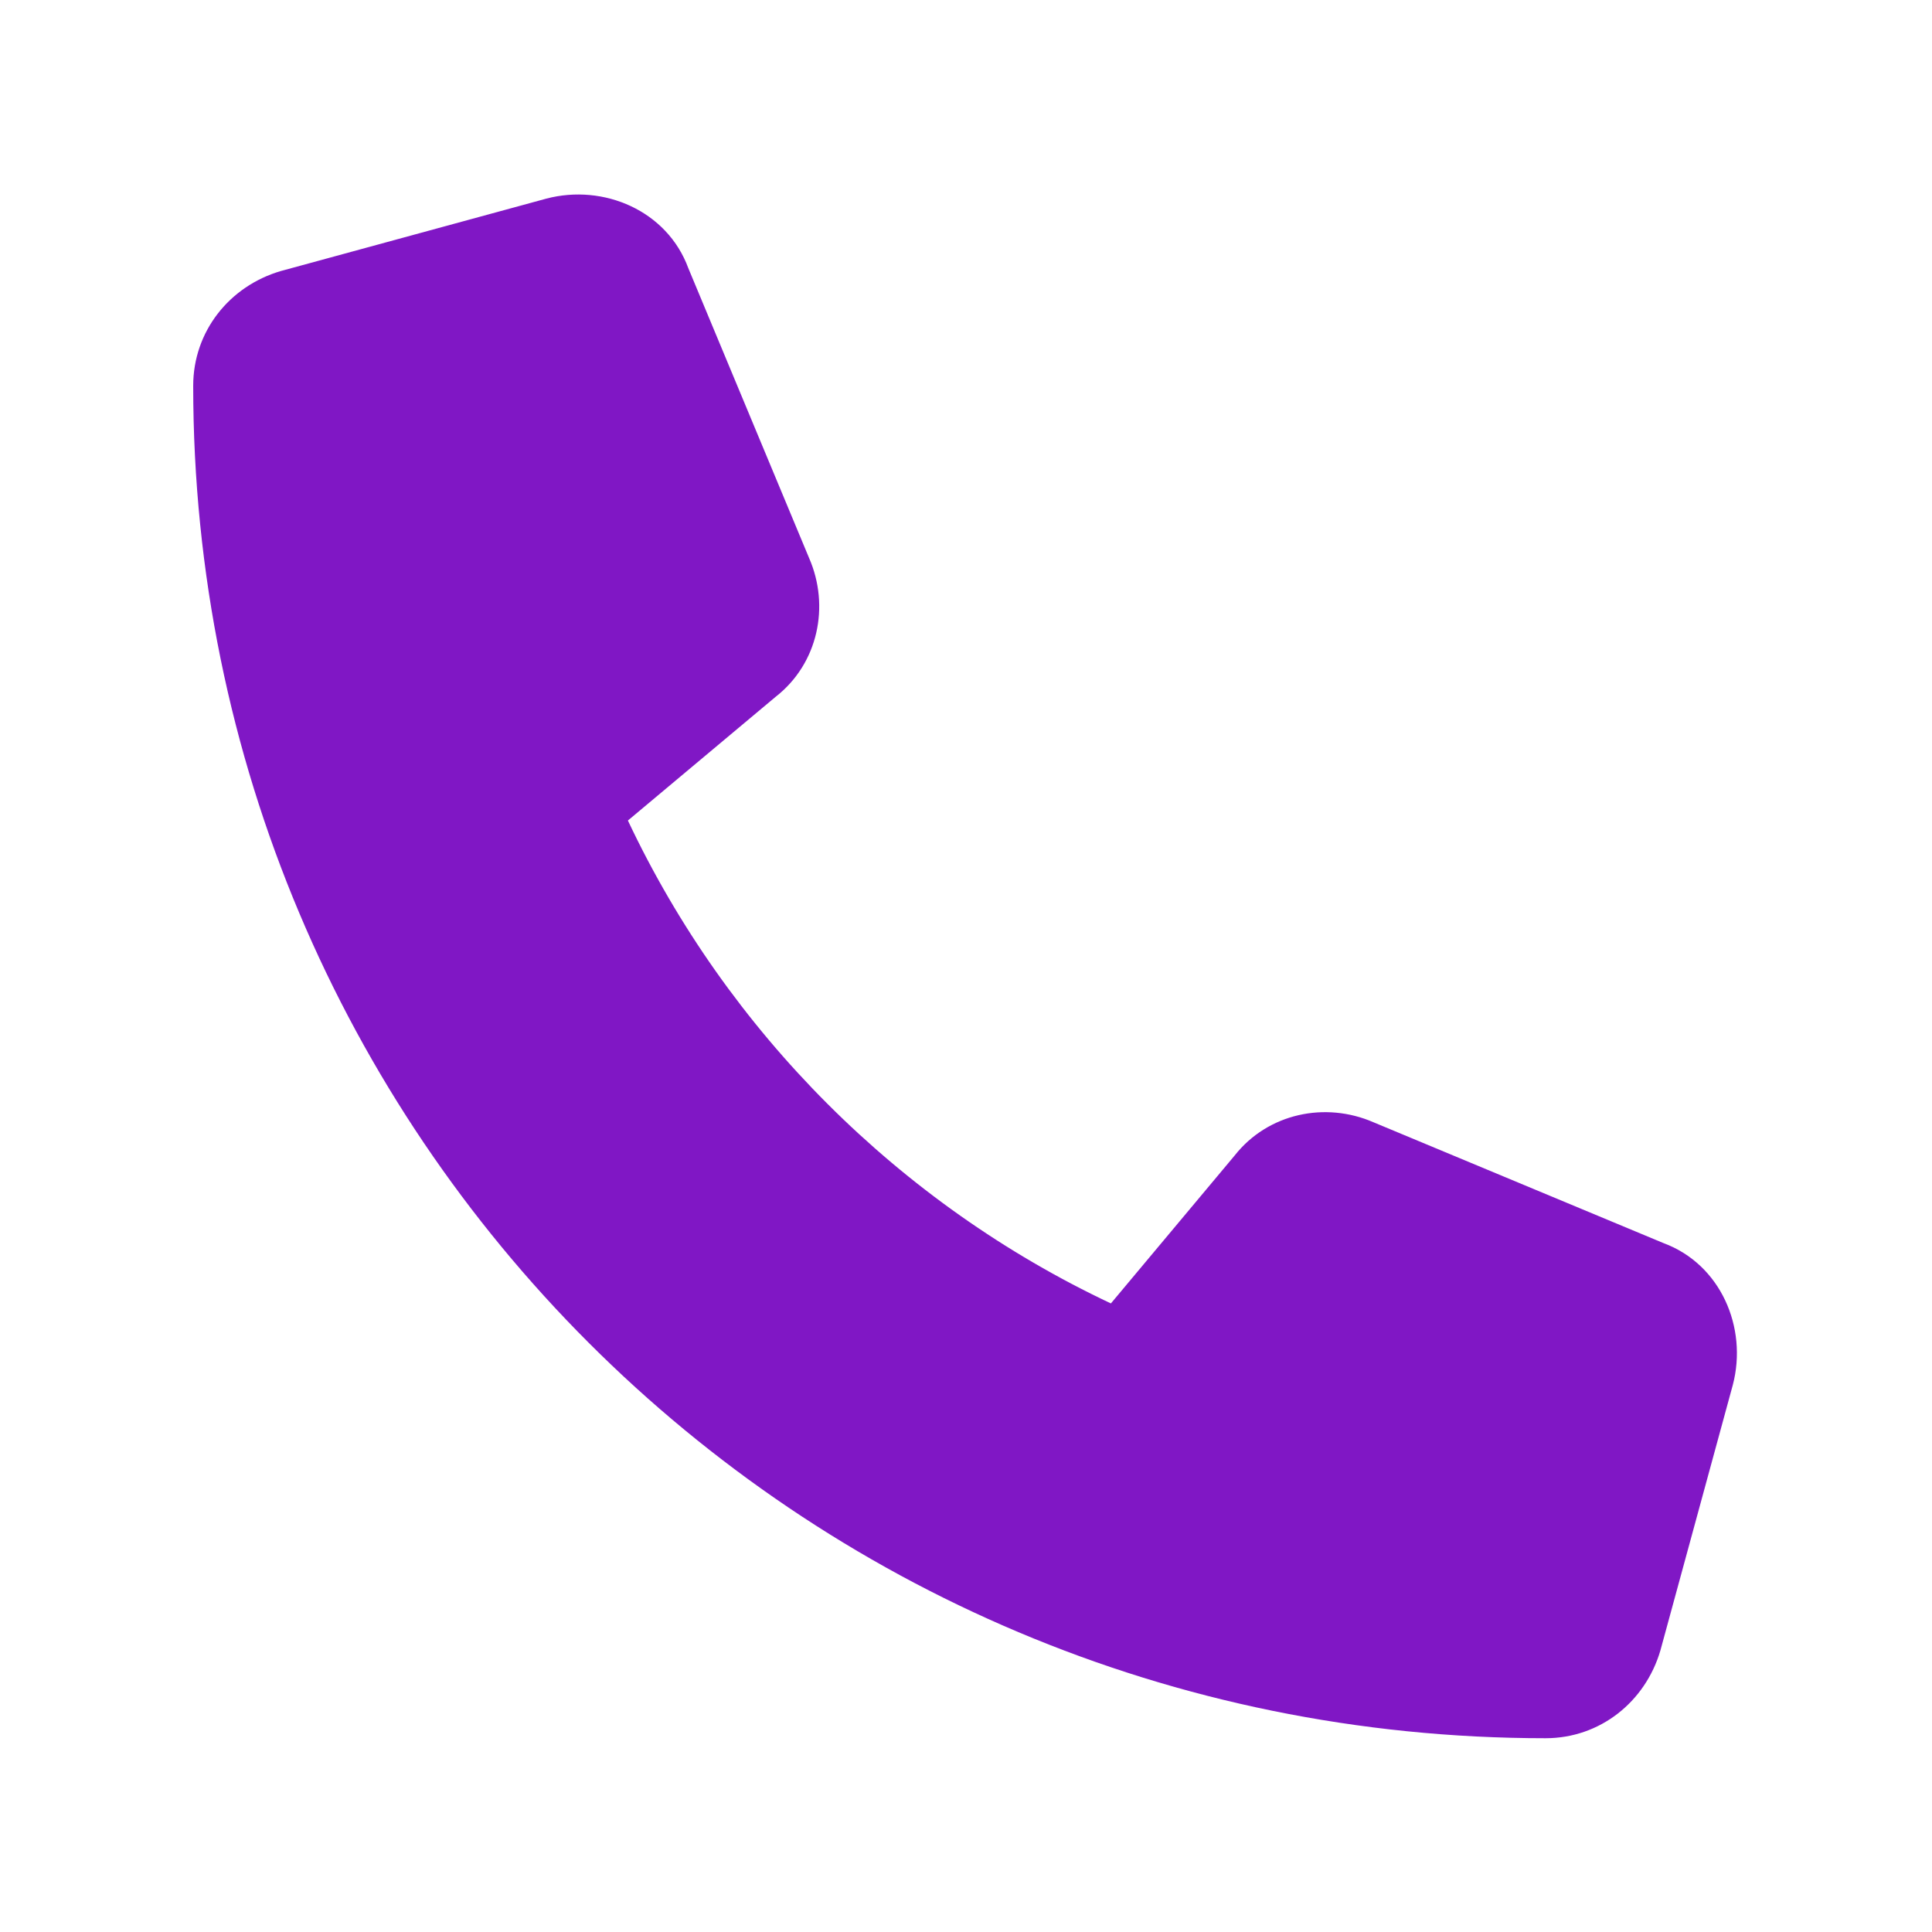 <svg width="20" height="20" viewBox="0 0 20 20" fill="none" xmlns="http://www.w3.org/2000/svg">
<path d="M7.125 2.775L8.375 5.775C8.594 6.275 8.469 6.869 8.031 7.212L6.5 8.494C7.531 10.681 9.312 12.462 11.5 13.493L12.781 11.962C13.125 11.525 13.719 11.4 14.219 11.618L17.219 12.868C17.812 13.087 18.094 13.743 17.938 14.337L17.188 17.087C17.031 17.619 16.562 17.994 16 17.994C8.25 17.994 2 11.743 2 3.994C2 3.431 2.375 2.962 2.906 2.806L5.656 2.056C6.25 1.9 6.906 2.181 7.125 2.775Z" fill="#8017C5"/>
</svg>
